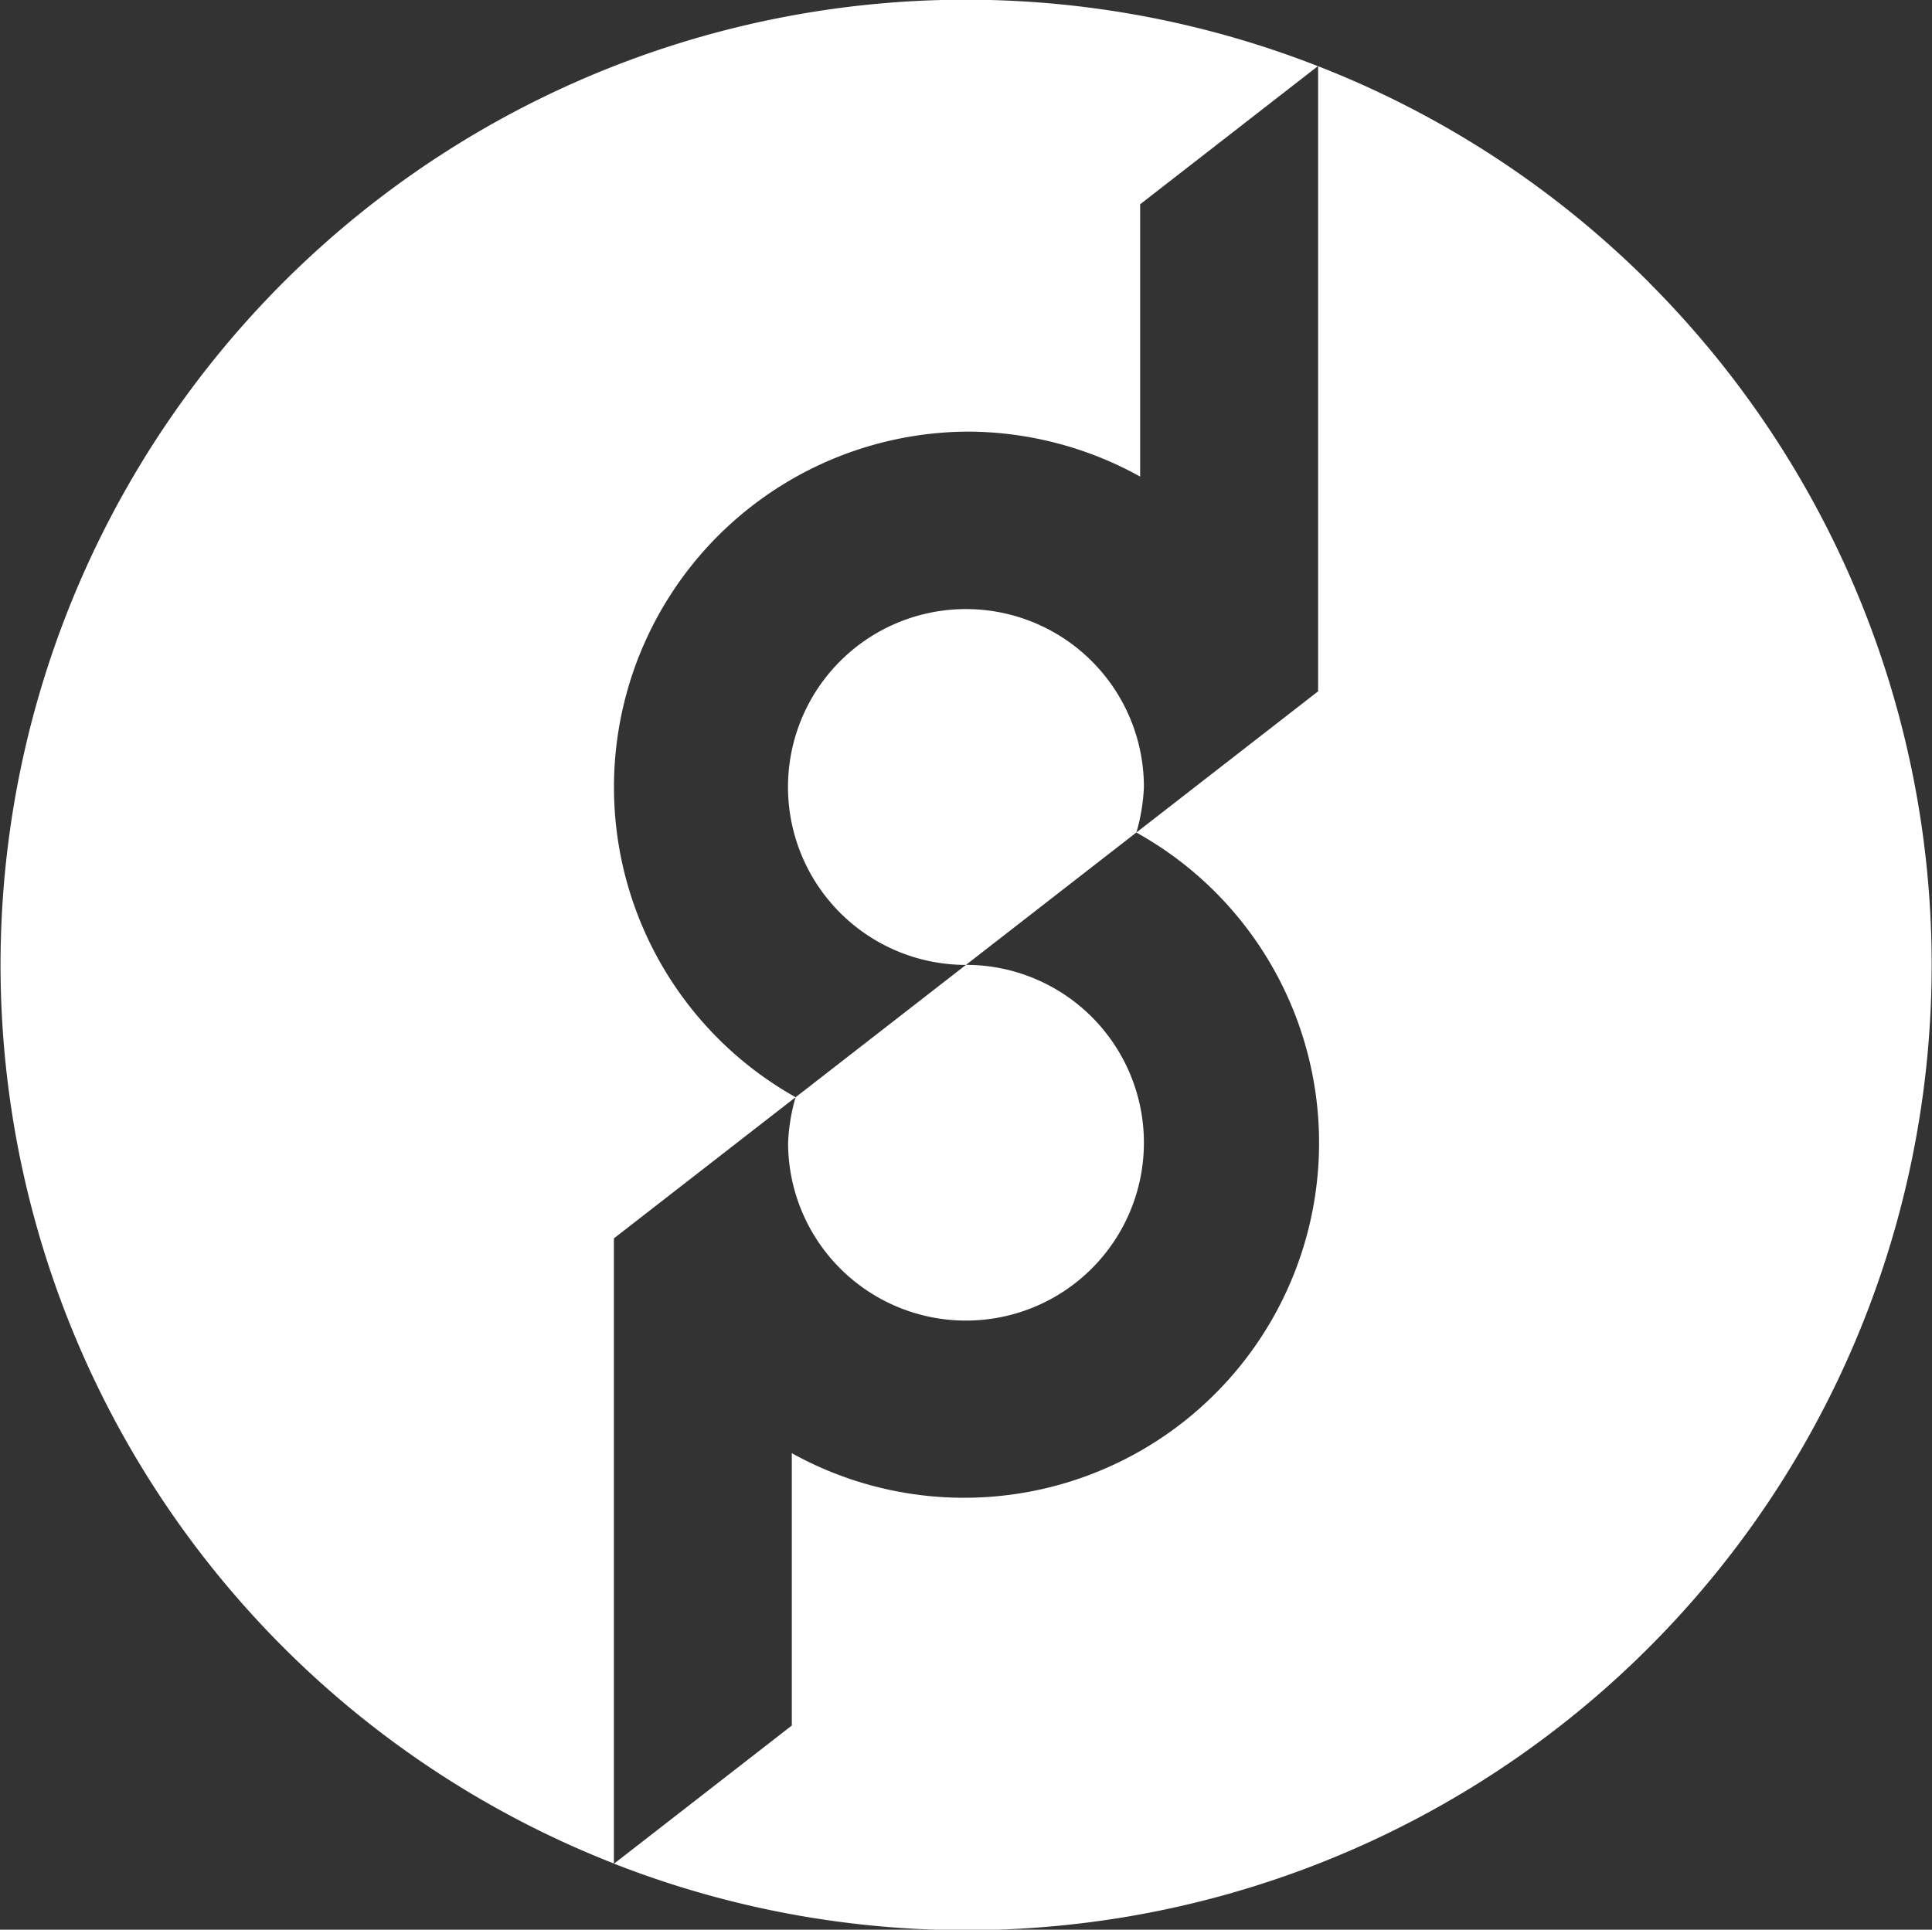 <svg xmlns="http://www.w3.org/2000/svg" viewBox="0 0 38.02 37.984">
  <rect x="0" y="0" width="38.02" height="37.984" fill="#333333" stroke="none"/>
  <defs>
    <style>
      .a {
        fill: #fff;
      }
    </style>
  </defs>
  <g>
    <path class="a" d="M636.66,514.285a6.998,6.998,0,0,1,3.426-13.102,7.024,7.024,0,0,1,3.353.885v-5.36l3.498-2.719a18.997,18.997,0,1,0-13.854,35.379V517.063l3.576-2.779a3.739,3.739,0,0,0-.148.893,3.501,3.501,0,1,0,3.501-3.498l-3.352,2.605Z" transform="translate(-621.002 -492.687)"/>
    <path class="a" d="M653.454,498.247a18.944,18.944,0,0,0-6.513-4.257v12.305l-3.576,2.779a3.746,3.746,0,0,0,.148-.893,3.502,3.502,0,1,0-3.502,3.499l3.353-2.606h0a6.986,6.986,0,1,1-6.78,12.217v5.361l-3.498,2.719a18.999,18.999,0,0,0,20.367-31.122Z" transform="translate(-621.002 -492.687)"/>
  </g>
</svg>
